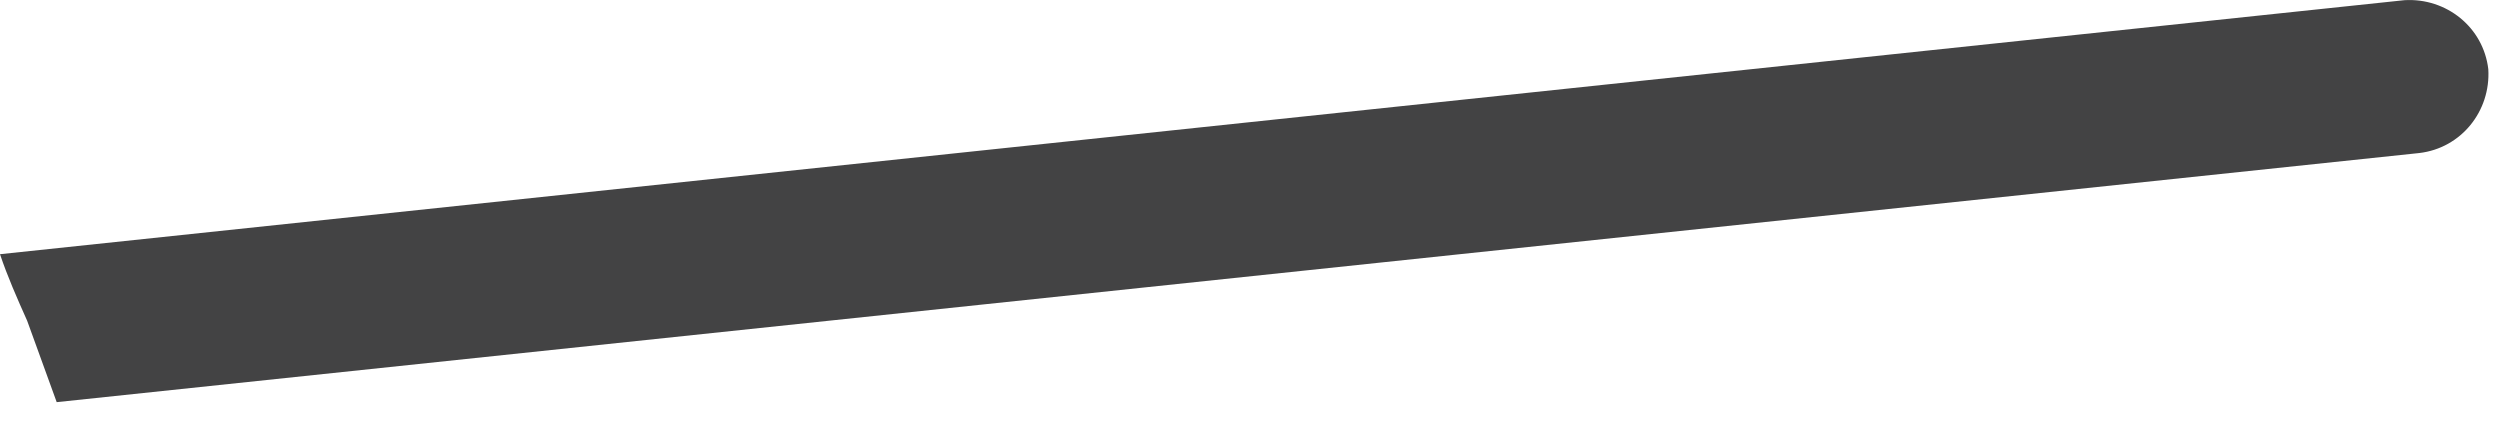 <?xml version="1.0" encoding="utf-8"?>
<svg xmlns="http://www.w3.org/2000/svg" fill="none" height="100%" overflow="visible" preserveAspectRatio="none" style="display: block;" viewBox="0 0 28 5" width="100%">
<path d="M0.304 3.592C0.414 3.896 0.525 4.2 0.635 4.504L27.096 1.714C27.565 1.659 27.897 1.245 27.869 0.775C27.814 0.305 27.399 -0.026 26.93 0.002L0 2.847C0.083 3.095 0.193 3.344 0.304 3.592Z" fill="#434344" id="Vector"/>
</svg>